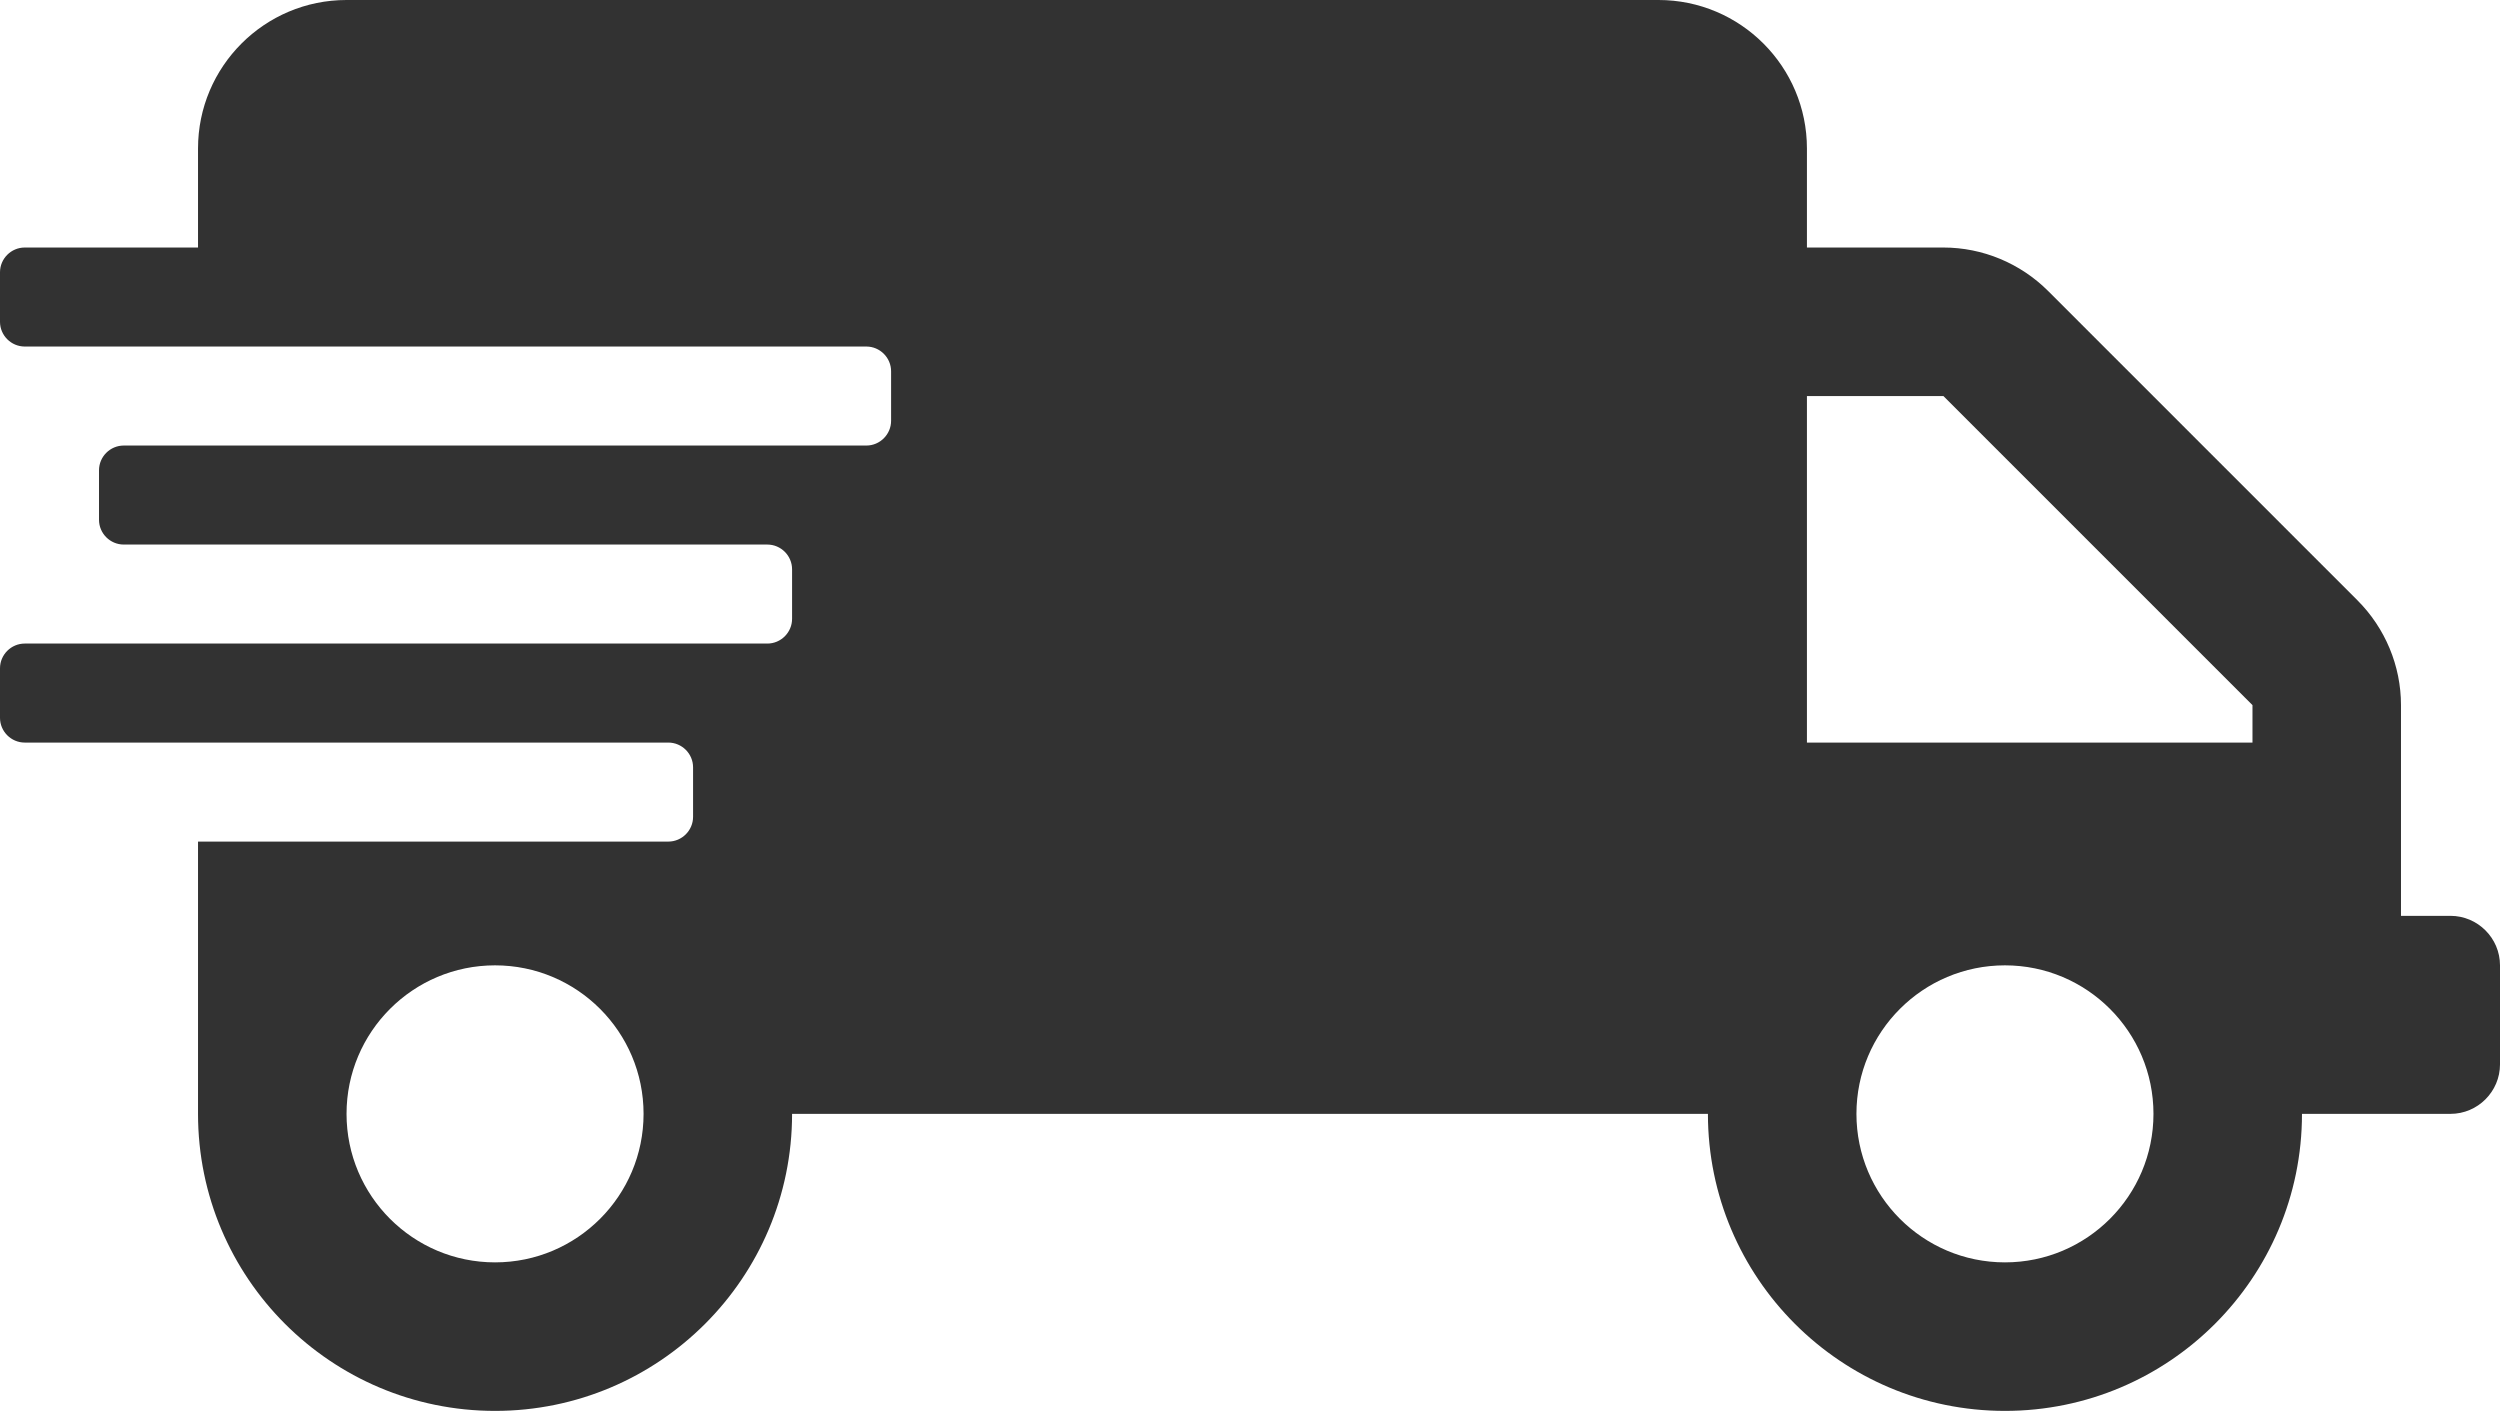 <?xml version="1.0" encoding="UTF-8"?>
<svg id="Layer_2" data-name="Layer 2" xmlns="http://www.w3.org/2000/svg" viewBox="0 0 1010 570">
  <defs>
    <style>
      .cls-1 {
        fill: #323232;
      }
    </style>
  </defs>
  <g id="Layer_1-2" data-name="Layer 1">
    <path class="cls-1" d="m990,370h-20v-85.13c0-15.87-6.37-31.12-17.62-42.37l-124.88-124.88c-11.25-11.25-26.5-17.62-42.37-17.62h-55.13v-40c0-33.12-26.88-60-60-60H140c-33.12,0-60,26.88-60,60v40H10c-5.5,0-10,4.5-10,10v20c0,5.5,4.5,10,10,10h340c5.5,0,10,4.5,10,10v20c0,5.5-4.5,10-10,10H50c-5.5,0-10,4.5-10,10v20c0,5.5,4.5,10,10,10h260c5.5,0,10,4.5,10,10v20c0,5.5-4.5,10-10,10H10c-5.5,0-10,4.5-10,10v20c0,5.5,4.5,10,10,10h260c5.5,0,10,4.5,10,10v20c0,5.5-4.5,10-10,10H80v110c0,66.25,53.75,120,120,120s120-53.75,120-120h370c0,66.25,53.75,120,120,120s120-53.75,120-120h60c11,0,20-9,20-20v-40c0-11-9-20-20-20ZM200,510c-33.12,0-60-26.88-60-60s26.88-60,60-60,60,26.88,60,60-26.88,60-60,60Zm610,0c-33.12,0-60-26.88-60-60s26.88-60,60-60,60,26.88,60,60-26.88,60-60,60Zm100-210h-180v-140h55.13l124.87,124.87v15.13Z"/>
  </g>
</svg>
